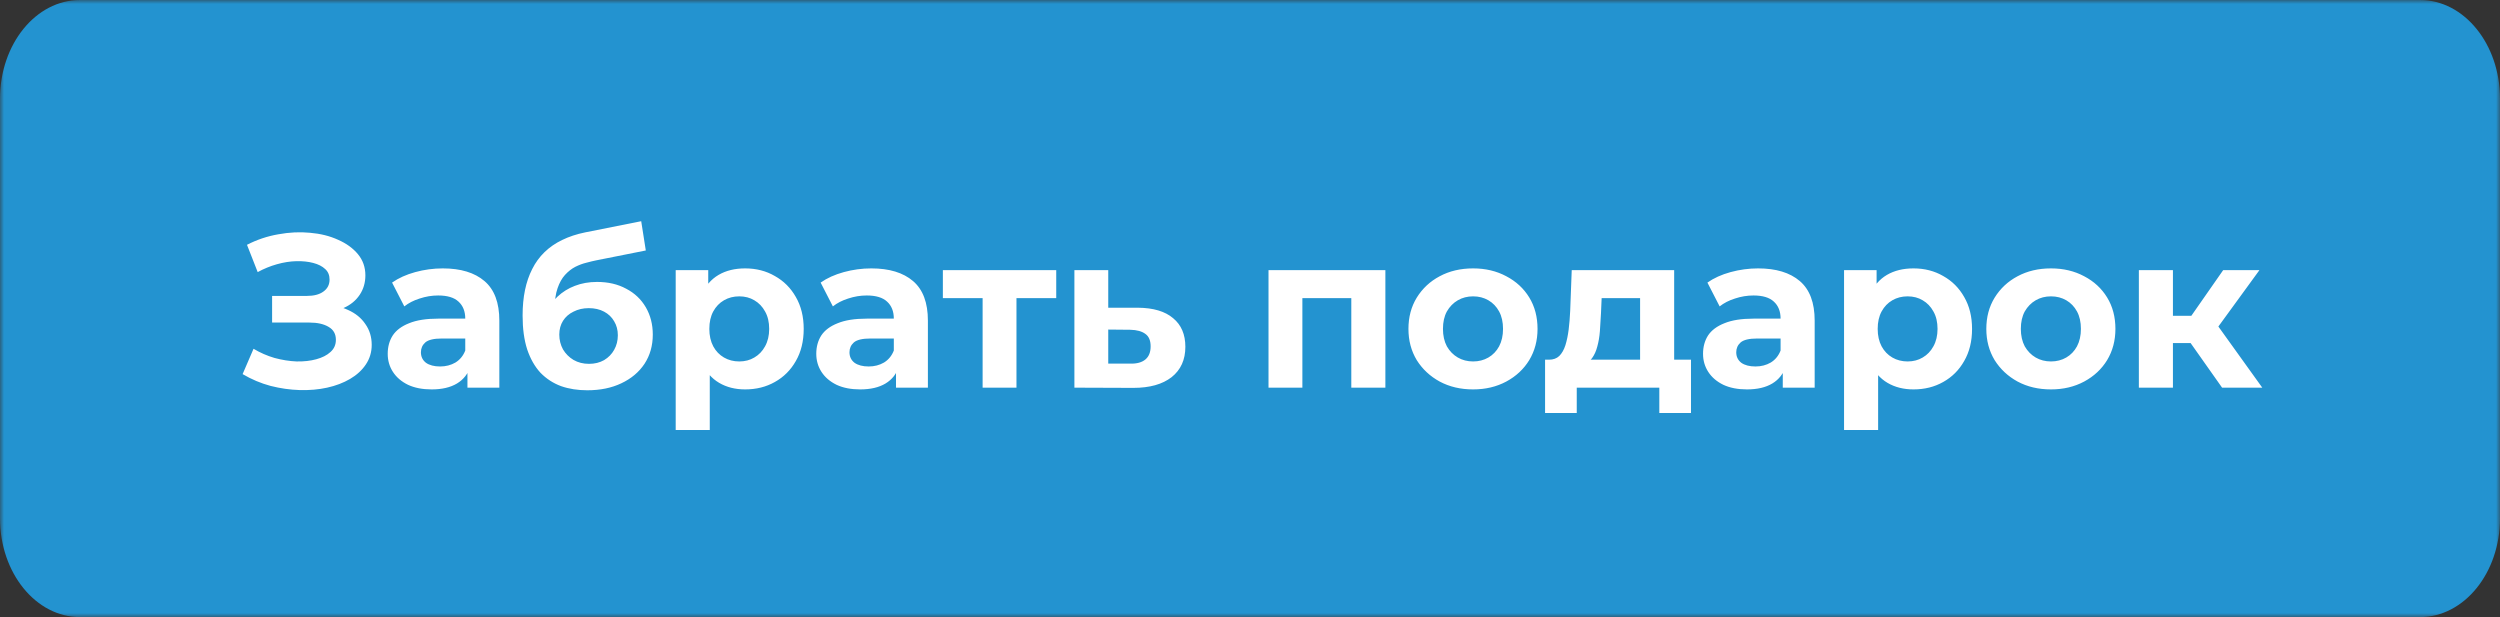 <?xml version="1.0" encoding="UTF-8"?> <svg xmlns="http://www.w3.org/2000/svg" width="316" height="78" viewBox="0 0 316 78" fill="none"><rect x="0" y="0" width="316" height="78" fill="#333333" stroke="none"/><g clip-path="url(#clip0_2349_74)"><mask id="mask0_2349_74" style="mask-type:luminance" maskUnits="userSpaceOnUse" x="0" y="0" width="316" height="78"><path d="M316 0H0V78H316V0Z" fill="white"></path></mask><g mask="url(#mask0_2349_74)"><path d="M305.888 0H10.112C4.527 0 0 5.587 0 12.48V65.52C0 72.412 4.527 78 10.112 78H305.888C311.473 78 316 72.412 316 65.52V12.48C316 5.587 311.473 0 305.888 0Z" fill="#2393D0"></path></g></g><path d="M30.666 47.288L32.047 44.085C32.875 44.582 33.759 44.969 34.698 45.245C35.655 45.503 36.584 45.65 37.486 45.687C38.407 45.705 39.235 45.613 39.971 45.411C40.726 45.208 41.324 44.904 41.766 44.499C42.226 44.094 42.456 43.579 42.456 42.953C42.456 42.217 42.153 41.674 41.545 41.324C40.938 40.956 40.128 40.772 39.115 40.772H34.394V37.404H38.784C39.686 37.404 40.385 37.219 40.882 36.851C41.398 36.483 41.656 35.977 41.656 35.333C41.656 34.781 41.471 34.339 41.103 34.007C40.735 33.658 40.229 33.4 39.585 33.234C38.959 33.069 38.25 32.995 37.459 33.013C36.667 33.032 35.848 33.161 35.001 33.4C34.155 33.639 33.345 33.971 32.572 34.394L31.219 30.943C32.47 30.298 33.786 29.857 35.167 29.617C36.566 29.36 37.91 29.295 39.198 29.424C40.505 29.534 41.683 29.829 42.732 30.308C43.782 30.768 44.619 31.375 45.245 32.13C45.871 32.885 46.184 33.777 46.184 34.808C46.184 35.728 45.944 36.548 45.466 37.265C44.987 37.983 44.315 38.535 43.45 38.922C42.603 39.309 41.628 39.502 40.523 39.502L40.634 38.508C41.922 38.508 43.036 38.729 43.975 39.171C44.932 39.594 45.668 40.192 46.184 40.965C46.718 41.72 46.984 42.594 46.984 43.588C46.984 44.509 46.736 45.337 46.239 46.073C45.76 46.791 45.098 47.399 44.251 47.896C43.404 48.393 42.438 48.761 41.352 49C40.266 49.239 39.106 49.34 37.873 49.304C36.658 49.267 35.434 49.092 34.201 48.779C32.967 48.448 31.789 47.951 30.666 47.288ZM59.085 49V46.101L58.809 45.466V40.275C58.809 39.355 58.523 38.637 57.953 38.121C57.401 37.606 56.545 37.348 55.385 37.348C54.593 37.348 53.811 37.477 53.038 37.735C52.283 37.974 51.639 38.305 51.105 38.729L49.559 35.719C50.369 35.149 51.345 34.707 52.486 34.394C53.627 34.081 54.787 33.925 55.965 33.925C58.229 33.925 59.987 34.458 61.238 35.526C62.49 36.594 63.116 38.259 63.116 40.523V49H59.085ZM54.557 49.221C53.397 49.221 52.403 49.028 51.575 48.641C50.746 48.236 50.111 47.693 49.669 47.012C49.228 46.331 49.007 45.567 49.007 44.72C49.007 43.837 49.218 43.064 49.642 42.401C50.084 41.738 50.774 41.223 51.713 40.855C52.651 40.468 53.876 40.275 55.385 40.275H59.333V42.788H55.854C54.842 42.788 54.142 42.953 53.756 43.285C53.388 43.616 53.204 44.03 53.204 44.527C53.204 45.079 53.415 45.521 53.839 45.852C54.281 46.165 54.879 46.322 55.633 46.322C56.351 46.322 56.996 46.156 57.566 45.825C58.137 45.475 58.551 44.969 58.809 44.306L59.471 46.294C59.158 47.251 58.588 47.978 57.76 48.475C56.931 48.972 55.864 49.221 54.557 49.221ZM74.23 49.331C73.015 49.331 71.91 49.157 70.916 48.807C69.922 48.439 69.057 47.877 68.321 47.123C67.603 46.349 67.042 45.365 66.637 44.168C66.25 42.972 66.057 41.545 66.057 39.889C66.057 38.71 66.158 37.634 66.361 36.658C66.563 35.682 66.867 34.799 67.272 34.007C67.677 33.197 68.192 32.489 68.818 31.881C69.462 31.256 70.208 30.74 71.055 30.335C71.92 29.912 72.895 29.59 73.981 29.369L81.049 27.961L81.629 31.66L75.389 32.903C75.021 32.977 74.598 33.078 74.119 33.207C73.659 33.317 73.19 33.492 72.711 33.731C72.251 33.971 71.818 34.311 71.413 34.753C71.027 35.176 70.714 35.738 70.475 36.437C70.235 37.118 70.116 37.965 70.116 38.977C70.116 39.29 70.125 39.529 70.143 39.695C70.18 39.861 70.208 40.036 70.226 40.22C70.263 40.404 70.281 40.689 70.281 41.076L68.901 39.723C69.306 38.858 69.821 38.121 70.447 37.514C71.091 36.907 71.828 36.446 72.656 36.133C73.503 35.802 74.441 35.636 75.472 35.636C76.871 35.636 78.095 35.922 79.144 36.492C80.212 37.045 81.04 37.827 81.629 38.839C82.218 39.852 82.513 41.002 82.513 42.291C82.513 43.69 82.163 44.923 81.464 45.99C80.764 47.04 79.789 47.859 78.537 48.448C77.304 49.037 75.868 49.331 74.23 49.331ZM74.451 45.99C75.168 45.99 75.803 45.834 76.356 45.521C76.908 45.19 77.331 44.757 77.626 44.223C77.939 43.671 78.095 43.054 78.095 42.373C78.095 41.711 77.939 41.122 77.626 40.606C77.331 40.091 76.908 39.686 76.356 39.392C75.803 39.097 75.159 38.95 74.423 38.95C73.705 38.95 73.061 39.097 72.49 39.392C71.92 39.668 71.478 40.054 71.165 40.551C70.852 41.048 70.695 41.628 70.695 42.291C70.695 42.972 70.852 43.597 71.165 44.168C71.496 44.72 71.938 45.162 72.49 45.493C73.061 45.825 73.714 45.99 74.451 45.99ZM94.188 49.221C92.936 49.221 91.841 48.945 90.903 48.393C89.964 47.84 89.227 47.003 88.694 45.88C88.178 44.739 87.921 43.303 87.921 41.573C87.921 39.824 88.169 38.388 88.666 37.265C89.163 36.143 89.881 35.305 90.82 34.753C91.758 34.201 92.881 33.925 94.188 33.925C95.587 33.925 96.839 34.247 97.943 34.891C99.066 35.517 99.95 36.4 100.594 37.541C101.256 38.683 101.588 40.026 101.588 41.573C101.588 43.137 101.256 44.49 100.594 45.632C99.95 46.773 99.066 47.656 97.943 48.282C96.839 48.908 95.587 49.221 94.188 49.221ZM85.408 54.356V34.145H89.522V37.183L89.439 41.6L89.715 45.99V54.356H85.408ZM93.443 45.687C94.16 45.687 94.796 45.521 95.348 45.19C95.918 44.858 96.369 44.389 96.701 43.782C97.05 43.156 97.225 42.419 97.225 41.573C97.225 40.708 97.05 39.971 96.701 39.364C96.369 38.756 95.918 38.287 95.348 37.956C94.796 37.624 94.16 37.459 93.443 37.459C92.725 37.459 92.081 37.624 91.51 37.956C90.939 38.287 90.488 38.756 90.157 39.364C89.826 39.971 89.66 40.708 89.66 41.573C89.66 42.419 89.826 43.156 90.157 43.782C90.488 44.389 90.939 44.858 91.51 45.19C92.081 45.521 92.725 45.687 93.443 45.687ZM113.255 49V46.101L112.979 45.466V40.275C112.979 39.355 112.693 38.637 112.123 38.121C111.57 37.606 110.714 37.348 109.555 37.348C108.763 37.348 107.981 37.477 107.208 37.735C106.453 37.974 105.809 38.305 105.275 38.729L103.729 35.719C104.539 35.149 105.514 34.707 106.656 34.394C107.797 34.081 108.957 33.925 110.135 33.925C112.399 33.925 114.157 34.458 115.408 35.526C116.66 36.594 117.286 38.259 117.286 40.523V49H113.255ZM108.726 49.221C107.567 49.221 106.573 49.028 105.745 48.641C104.916 48.236 104.281 47.693 103.839 47.012C103.398 46.331 103.177 45.567 103.177 44.72C103.177 43.837 103.388 43.064 103.812 42.401C104.254 41.738 104.944 41.223 105.883 40.855C106.821 40.468 108.045 40.275 109.555 40.275H113.503V42.788H110.024C109.012 42.788 108.312 42.953 107.926 43.285C107.558 43.616 107.374 44.03 107.374 44.527C107.374 45.079 107.585 45.521 108.009 45.852C108.45 46.165 109.049 46.322 109.803 46.322C110.521 46.322 111.165 46.156 111.736 45.825C112.307 45.475 112.721 44.969 112.979 44.306L113.641 46.294C113.328 47.251 112.758 47.978 111.929 48.475C111.101 48.972 110.033 49.221 108.726 49.221ZM124.203 49V36.686L125.169 37.68H119.178V34.145H133.508V37.68H127.516L128.482 36.686V49H124.203ZM143.838 38.895C145.789 38.913 147.271 39.355 148.284 40.22C149.314 41.066 149.83 42.272 149.83 43.837C149.83 45.475 149.25 46.754 148.09 47.675C146.931 48.577 145.32 49.028 143.258 49.028L135.804 49V34.145H140.083V38.895H143.838ZM142.872 45.963C143.7 45.981 144.335 45.806 144.777 45.438C145.219 45.07 145.44 44.518 145.44 43.782C145.44 43.045 145.219 42.521 144.777 42.208C144.335 41.876 143.7 41.702 142.872 41.683L140.083 41.656V45.963H142.872ZM160.34 49V34.145H175.112V49H170.805V36.713L171.771 37.68H163.654L164.62 36.713V49H160.34ZM186.2 49.221C184.617 49.221 183.209 48.89 181.975 48.227C180.761 47.564 179.794 46.662 179.076 45.521C178.377 44.361 178.027 43.045 178.027 41.573C178.027 40.082 178.377 38.766 179.076 37.624C179.794 36.465 180.761 35.563 181.975 34.919C183.209 34.256 184.617 33.925 186.2 33.925C187.764 33.925 189.163 34.256 190.397 34.919C191.63 35.563 192.596 36.456 193.296 37.597C193.995 38.738 194.345 40.063 194.345 41.573C194.345 43.045 193.995 44.361 193.296 45.521C192.596 46.662 191.63 47.564 190.397 48.227C189.163 48.89 187.764 49.221 186.2 49.221ZM186.2 45.687C186.918 45.687 187.562 45.521 188.133 45.19C188.703 44.858 189.154 44.389 189.485 43.782C189.817 43.156 189.982 42.419 189.982 41.573C189.982 40.708 189.817 39.971 189.485 39.364C189.154 38.756 188.703 38.287 188.133 37.956C187.562 37.624 186.918 37.459 186.2 37.459C185.482 37.459 184.838 37.624 184.267 37.956C183.696 38.287 183.236 38.756 182.887 39.364C182.555 39.971 182.39 40.708 182.39 41.573C182.39 42.419 182.555 43.156 182.887 43.782C183.236 44.389 183.696 44.858 184.267 45.19C184.838 45.521 185.482 45.687 186.2 45.687ZM207.308 47.067V37.68H202.448L202.365 39.585C202.329 40.376 202.283 41.131 202.227 41.849C202.172 42.567 202.062 43.22 201.896 43.809C201.749 44.38 201.528 44.868 201.233 45.273C200.939 45.659 200.543 45.926 200.046 46.073L195.794 45.466C196.328 45.466 196.761 45.309 197.092 44.996C197.423 44.665 197.681 44.214 197.865 43.644C198.049 43.054 198.187 42.392 198.279 41.656C198.371 40.901 198.436 40.109 198.472 39.281L198.666 34.145H211.615V47.067H207.308ZM195.297 52.203V45.466H213.741V52.203H209.738V49H199.301V52.203H195.297ZM225.342 49V46.101L225.066 45.466V40.275C225.066 39.355 224.781 38.637 224.21 38.121C223.658 37.606 222.802 37.348 221.643 37.348C220.851 37.348 220.069 37.477 219.296 37.735C218.541 37.974 217.897 38.305 217.363 38.729L215.817 35.719C216.627 35.149 217.602 34.707 218.743 34.394C219.885 34.081 221.044 33.925 222.222 33.925C224.486 33.925 226.244 34.458 227.496 35.526C228.748 36.594 229.374 38.259 229.374 40.523V49H225.342ZM220.814 49.221C219.655 49.221 218.661 49.028 217.832 48.641C217.004 48.236 216.369 47.693 215.927 47.012C215.485 46.331 215.264 45.567 215.264 44.72C215.264 43.837 215.476 43.064 215.899 42.401C216.341 41.738 217.032 41.223 217.97 40.855C218.909 40.468 220.133 40.275 221.643 40.275H225.591V42.788H222.112C221.1 42.788 220.4 42.953 220.013 43.285C219.645 43.616 219.461 44.03 219.461 44.527C219.461 45.079 219.673 45.521 220.096 45.852C220.538 46.165 221.136 46.322 221.891 46.322C222.609 46.322 223.253 46.156 223.824 45.825C224.394 45.475 224.809 44.969 225.066 44.306L225.729 46.294C225.416 47.251 224.845 47.978 224.017 48.475C223.189 48.972 222.121 49.221 220.814 49.221ZM241.868 49.221C240.616 49.221 239.521 48.945 238.582 48.393C237.643 47.84 236.907 47.003 236.373 45.88C235.858 44.739 235.6 43.303 235.6 41.573C235.6 39.824 235.849 38.388 236.346 37.265C236.843 36.143 237.561 35.305 238.499 34.753C239.438 34.201 240.561 33.925 241.868 33.925C243.267 33.925 244.518 34.247 245.623 34.891C246.746 35.517 247.629 36.4 248.273 37.541C248.936 38.683 249.267 40.026 249.267 41.573C249.267 43.137 248.936 44.49 248.273 45.632C247.629 46.773 246.746 47.656 245.623 48.282C244.518 48.908 243.267 49.221 241.868 49.221ZM233.088 54.356V34.145H237.202V37.183L237.119 41.6L237.395 45.99V54.356H233.088ZM241.122 45.687C241.84 45.687 242.475 45.521 243.027 45.19C243.598 44.858 244.049 44.389 244.38 43.782C244.73 43.156 244.905 42.419 244.905 41.573C244.905 40.708 244.73 39.971 244.38 39.364C244.049 38.756 243.598 38.287 243.027 37.956C242.475 37.624 241.84 37.459 241.122 37.459C240.404 37.459 239.76 37.624 239.19 37.956C238.619 38.287 238.168 38.756 237.837 39.364C237.505 39.971 237.34 40.708 237.34 41.573C237.34 42.419 237.505 43.156 237.837 43.782C238.168 44.389 238.619 44.858 239.19 45.19C239.76 45.521 240.404 45.687 241.122 45.687ZM259.244 49.221C257.661 49.221 256.253 48.89 255.02 48.227C253.805 47.564 252.839 46.662 252.121 45.521C251.421 44.361 251.071 43.045 251.071 41.573C251.071 40.082 251.421 38.766 252.121 37.624C252.839 36.465 253.805 35.563 255.02 34.919C256.253 34.256 257.661 33.925 259.244 33.925C260.809 33.925 262.208 34.256 263.441 34.919C264.674 35.563 265.641 36.456 266.34 37.597C267.04 38.738 267.389 40.063 267.389 41.573C267.389 43.045 267.04 44.361 266.34 45.521C265.641 46.662 264.674 47.564 263.441 48.227C262.208 48.89 260.809 49.221 259.244 49.221ZM259.244 45.687C259.962 45.687 260.606 45.521 261.177 45.19C261.748 44.858 262.199 44.389 262.53 43.782C262.861 43.156 263.027 42.419 263.027 41.573C263.027 40.708 262.861 39.971 262.53 39.364C262.199 38.756 261.748 38.287 261.177 37.956C260.606 37.624 259.962 37.459 259.244 37.459C258.526 37.459 257.882 37.624 257.311 37.956C256.741 38.287 256.281 38.756 255.931 39.364C255.6 39.971 255.434 40.708 255.434 41.573C255.434 42.419 255.6 43.156 255.931 43.782C256.281 44.389 256.741 44.858 257.311 45.19C257.882 45.521 258.526 45.687 259.244 45.687ZM280.872 49L275.902 41.959L279.408 39.889L285.952 49H280.872ZM270.352 49V34.145H274.659V49H270.352ZM273.389 43.367V39.916H278.58V43.367H273.389ZM279.822 42.07L275.791 41.628L281.01 34.145H285.593L279.822 42.07Z" fill="white"></path><defs><clipPath id="clip0_2349_74"><rect width="316" height="78" fill="white"></rect></clipPath></defs></svg> 